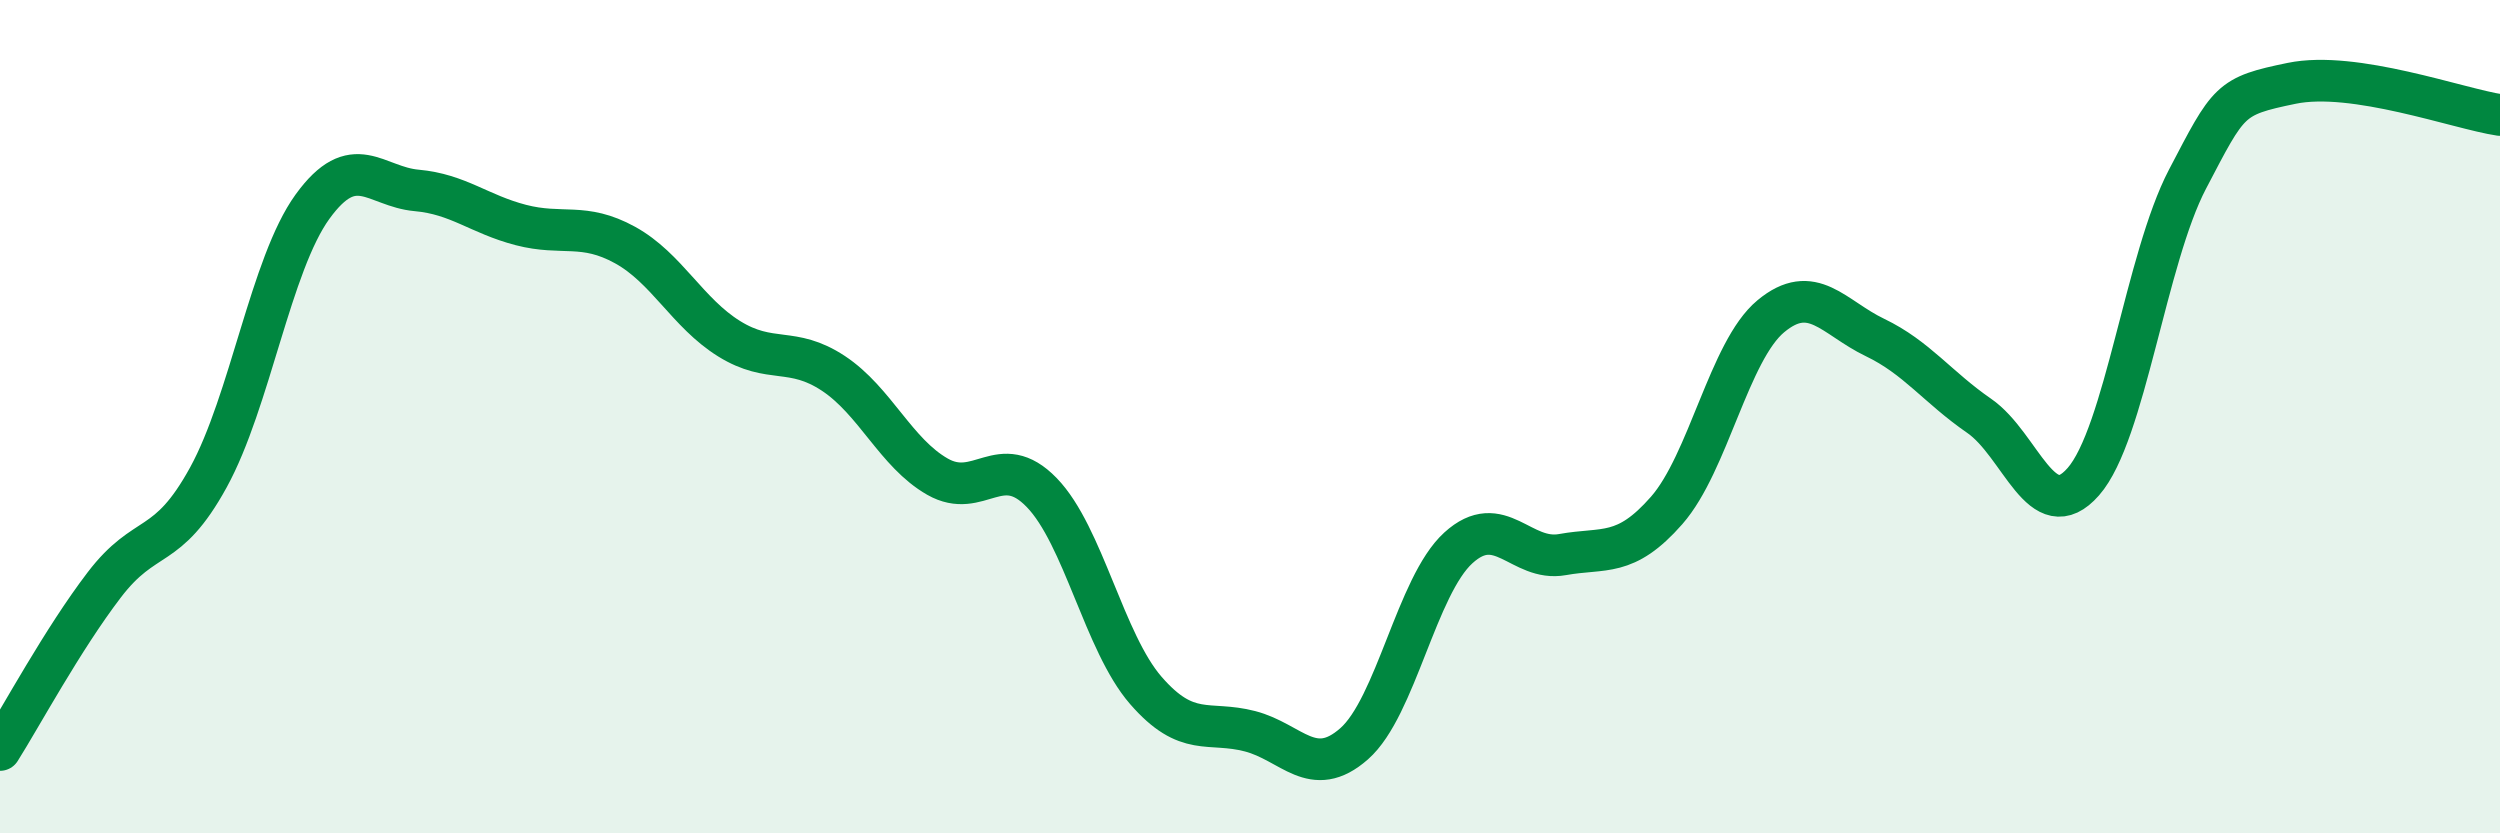 
    <svg width="60" height="20" viewBox="0 0 60 20" xmlns="http://www.w3.org/2000/svg">
      <path
        d="M 0,18 C 0.5,17.21 1.5,15.35 2.5,14.04 C 3.5,12.73 4,13.28 5,11.46 C 6,9.64 6.5,6.34 7.5,4.96 C 8.5,3.58 9,4.48 10,4.57 C 11,4.66 11.5,5.14 12.5,5.4 C 13.5,5.66 14,5.33 15,5.88 C 16,6.43 16.5,7.51 17.5,8.13 C 18.5,8.75 19,8.3 20,8.96 C 21,9.62 21.5,10.87 22.5,11.44 C 23.5,12.01 24,10.79 25,11.82 C 26,12.85 26.5,15.42 27.5,16.57 C 28.5,17.72 29,17.29 30,17.55 C 31,17.81 31.5,18.73 32.5,17.85 C 33.5,16.97 34,14.06 35,13.15 C 36,12.24 36.5,13.49 37.5,13.31 C 38.5,13.13 39,13.39 40,12.25 C 41,11.11 41.5,8.42 42.5,7.59 C 43.5,6.76 44,7.62 45,8.1 C 46,8.58 46.5,9.29 47.5,9.98 C 48.5,10.67 49,12.7 50,11.56 C 51,10.42 51.5,6.21 52.5,4.3 C 53.5,2.39 53.5,2.31 55,2 C 56.5,1.69 59,2.61 60,2.76L60 20L0 20Z"
        fill="#008740"
        opacity="0.1"
        stroke-linecap="round"
        stroke-linejoin="round"
      />
      <path
        d="M 0,18 C 0.5,17.21 1.5,15.35 2.5,14.04 C 3.5,12.73 4,13.28 5,11.46 C 6,9.64 6.5,6.34 7.5,4.96 C 8.5,3.58 9,4.48 10,4.57 C 11,4.66 11.5,5.14 12.5,5.4 C 13.5,5.66 14,5.33 15,5.88 C 16,6.43 16.5,7.51 17.5,8.13 C 18.5,8.75 19,8.3 20,8.96 C 21,9.62 21.5,10.87 22.5,11.44 C 23.5,12.01 24,10.79 25,11.82 C 26,12.85 26.5,15.42 27.5,16.57 C 28.5,17.72 29,17.29 30,17.55 C 31,17.81 31.5,18.73 32.5,17.85 C 33.5,16.97 34,14.06 35,13.15 C 36,12.24 36.5,13.49 37.5,13.31 C 38.5,13.13 39,13.39 40,12.25 C 41,11.11 41.5,8.42 42.5,7.59 C 43.5,6.76 44,7.62 45,8.1 C 46,8.58 46.5,9.29 47.5,9.98 C 48.5,10.67 49,12.7 50,11.56 C 51,10.42 51.5,6.21 52.5,4.3 C 53.5,2.39 53.5,2.31 55,2 C 56.5,1.69 59,2.61 60,2.76"
        stroke="#008740"
        stroke-width="1"
        fill="none"
        stroke-linecap="round"
        stroke-linejoin="round"
      />
    </svg>
  